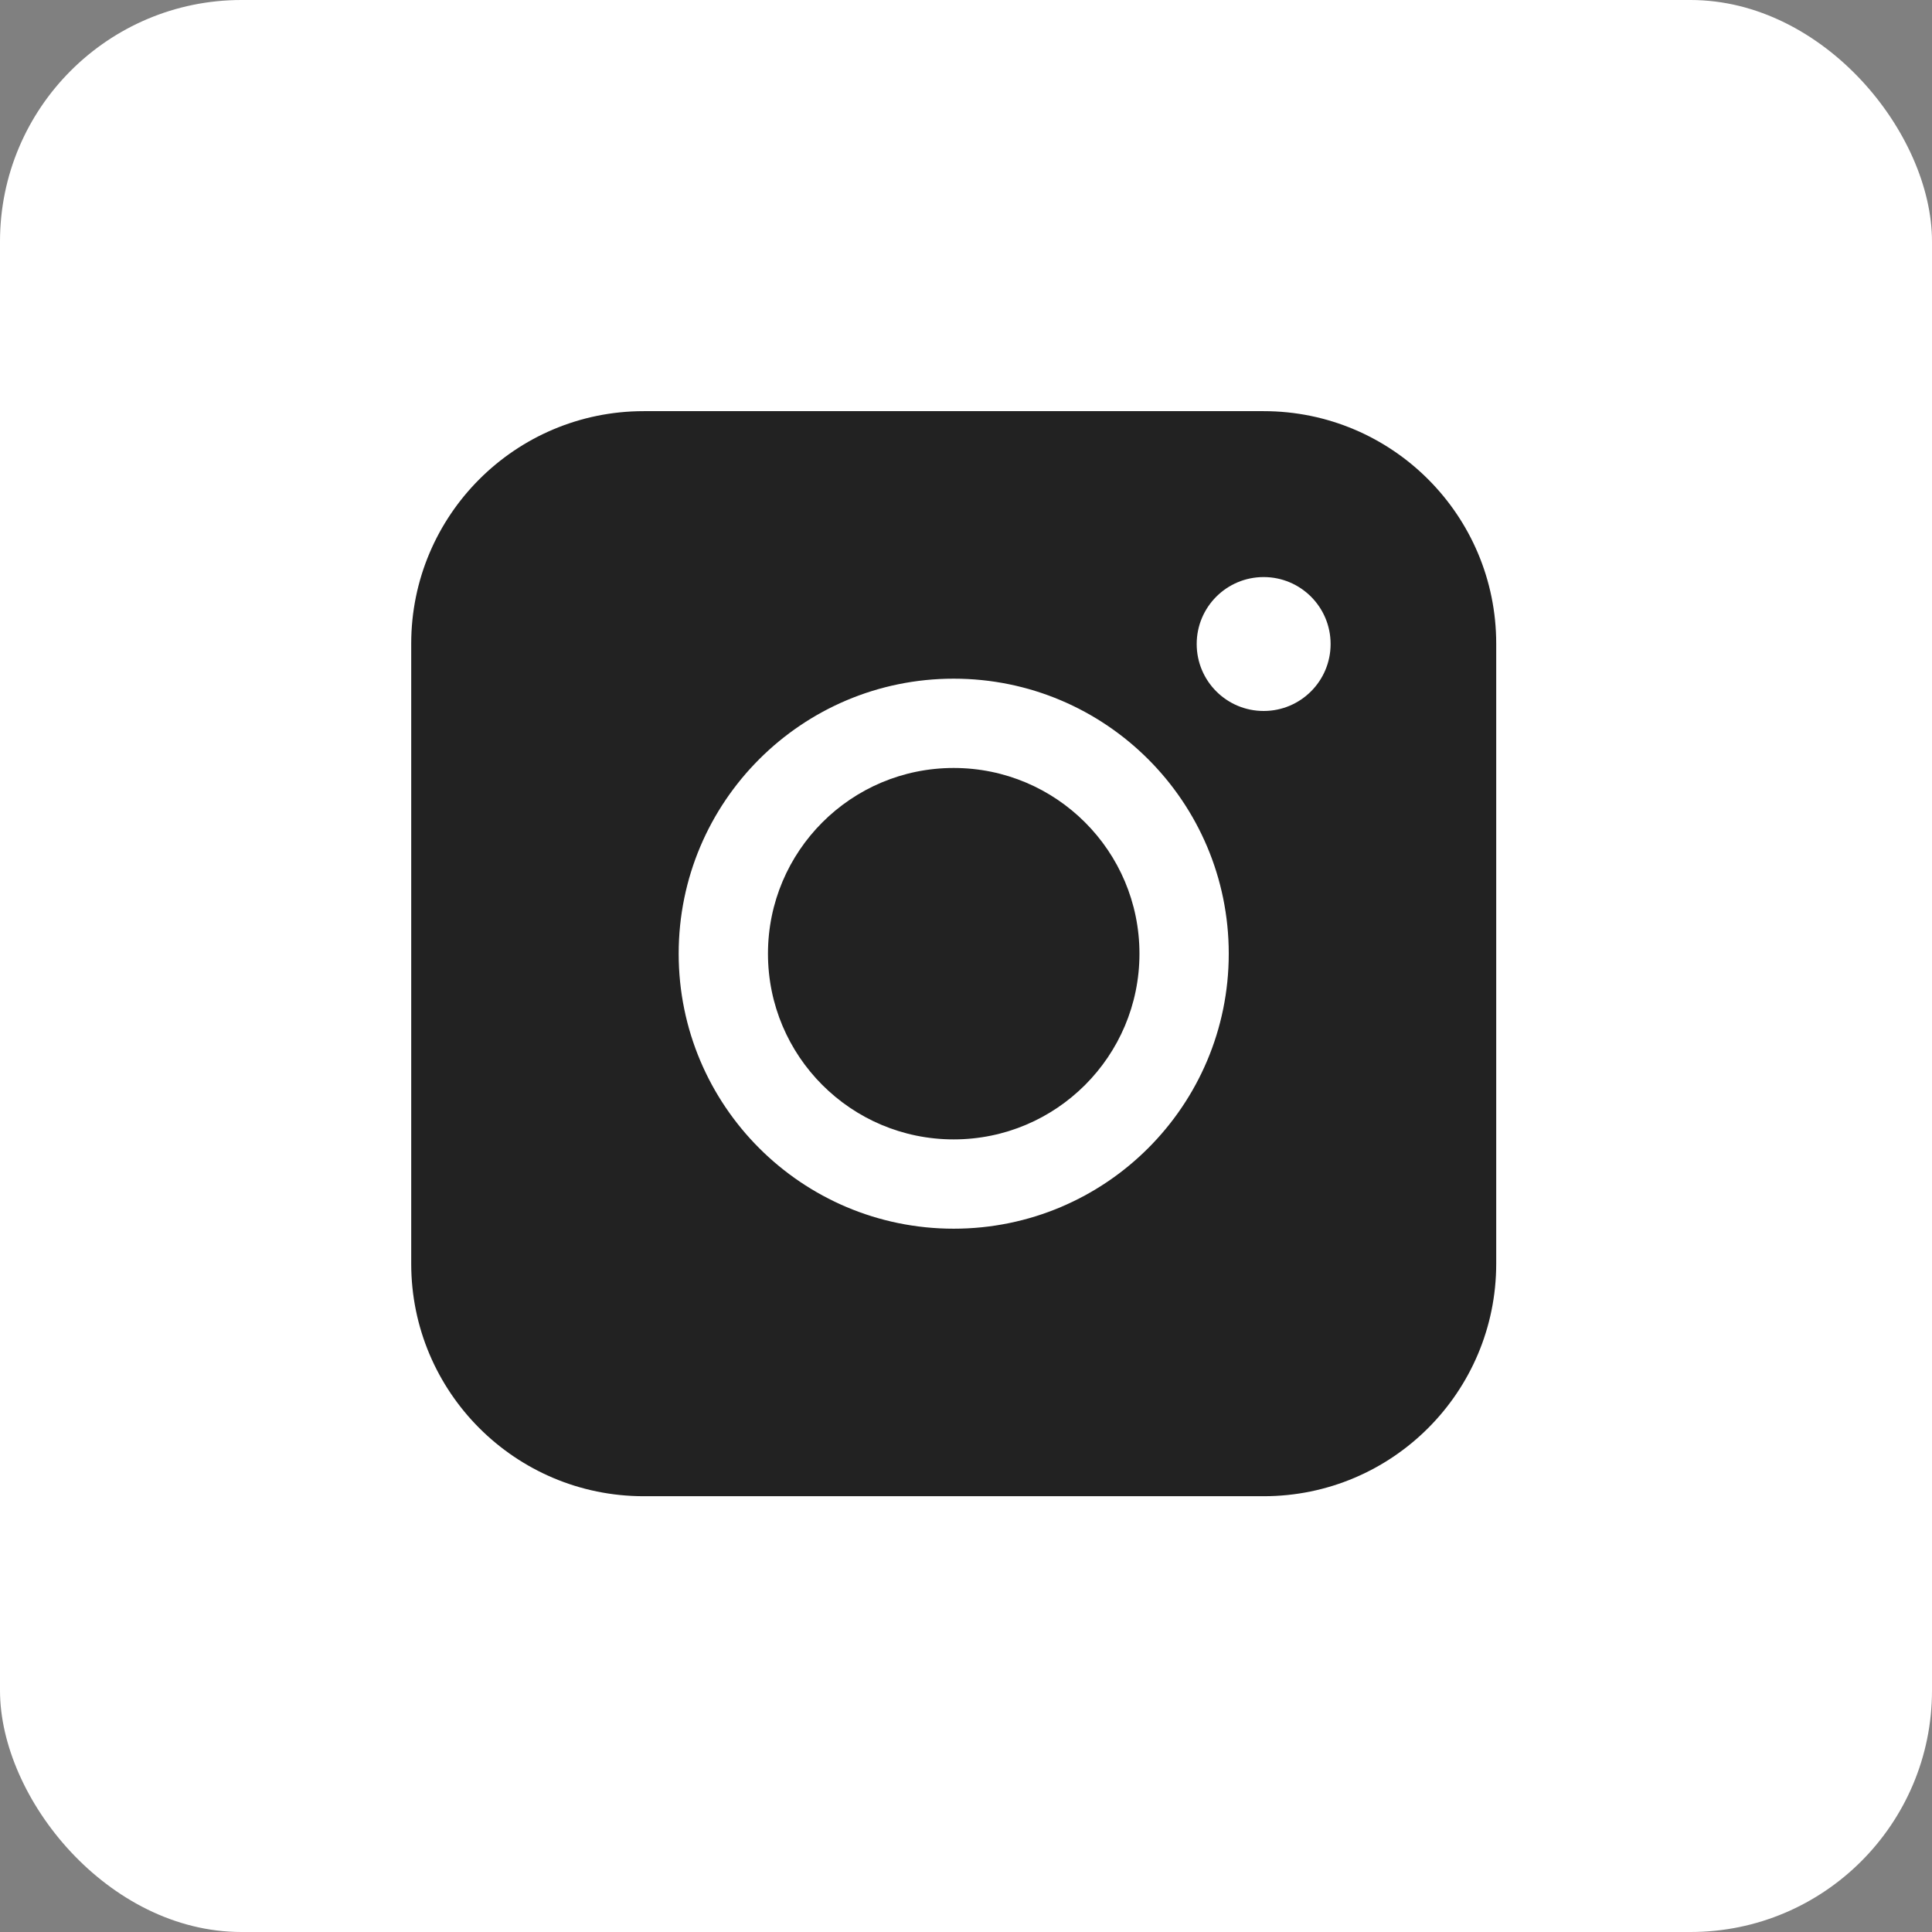 <svg width="32" height="32" viewBox="0 0 32 32" fill="none" xmlns="http://www.w3.org/2000/svg">
<rect x="0" y="0" width="32" height="32" fill="#808080" stroke="none"/>
<rect width="32" height="32" rx="4" fill="white"/>
<path fill-rule="evenodd" clip-rule="evenodd" d="M10.662 6.81C8.535 6.81 6.811 8.535 6.811 10.661V20.931C6.811 23.057 8.535 24.782 10.662 24.782H20.931C23.058 24.782 24.782 23.057 24.782 20.931V10.661C24.782 8.535 23.058 6.81 20.931 6.81H10.662ZM22.039 10.667C22.039 11.28 21.543 11.776 20.93 11.776C20.317 11.776 19.821 11.28 19.821 10.667C19.821 10.054 20.317 9.558 20.93 9.558C21.543 9.558 22.039 10.054 22.039 10.667ZM15.796 12.72C14.097 12.72 12.72 14.097 12.72 15.796C12.72 17.495 14.097 18.872 15.796 18.872C17.495 18.872 18.873 17.495 18.873 15.796C18.873 14.097 17.495 12.72 15.796 12.72ZM11.241 15.796C11.241 13.28 13.28 11.241 15.796 11.241C18.312 11.241 20.352 13.28 20.352 15.796C20.352 18.312 18.312 20.351 15.796 20.351C13.28 20.351 11.241 18.312 11.241 15.796Z" fill="#222222"/>
</svg>
